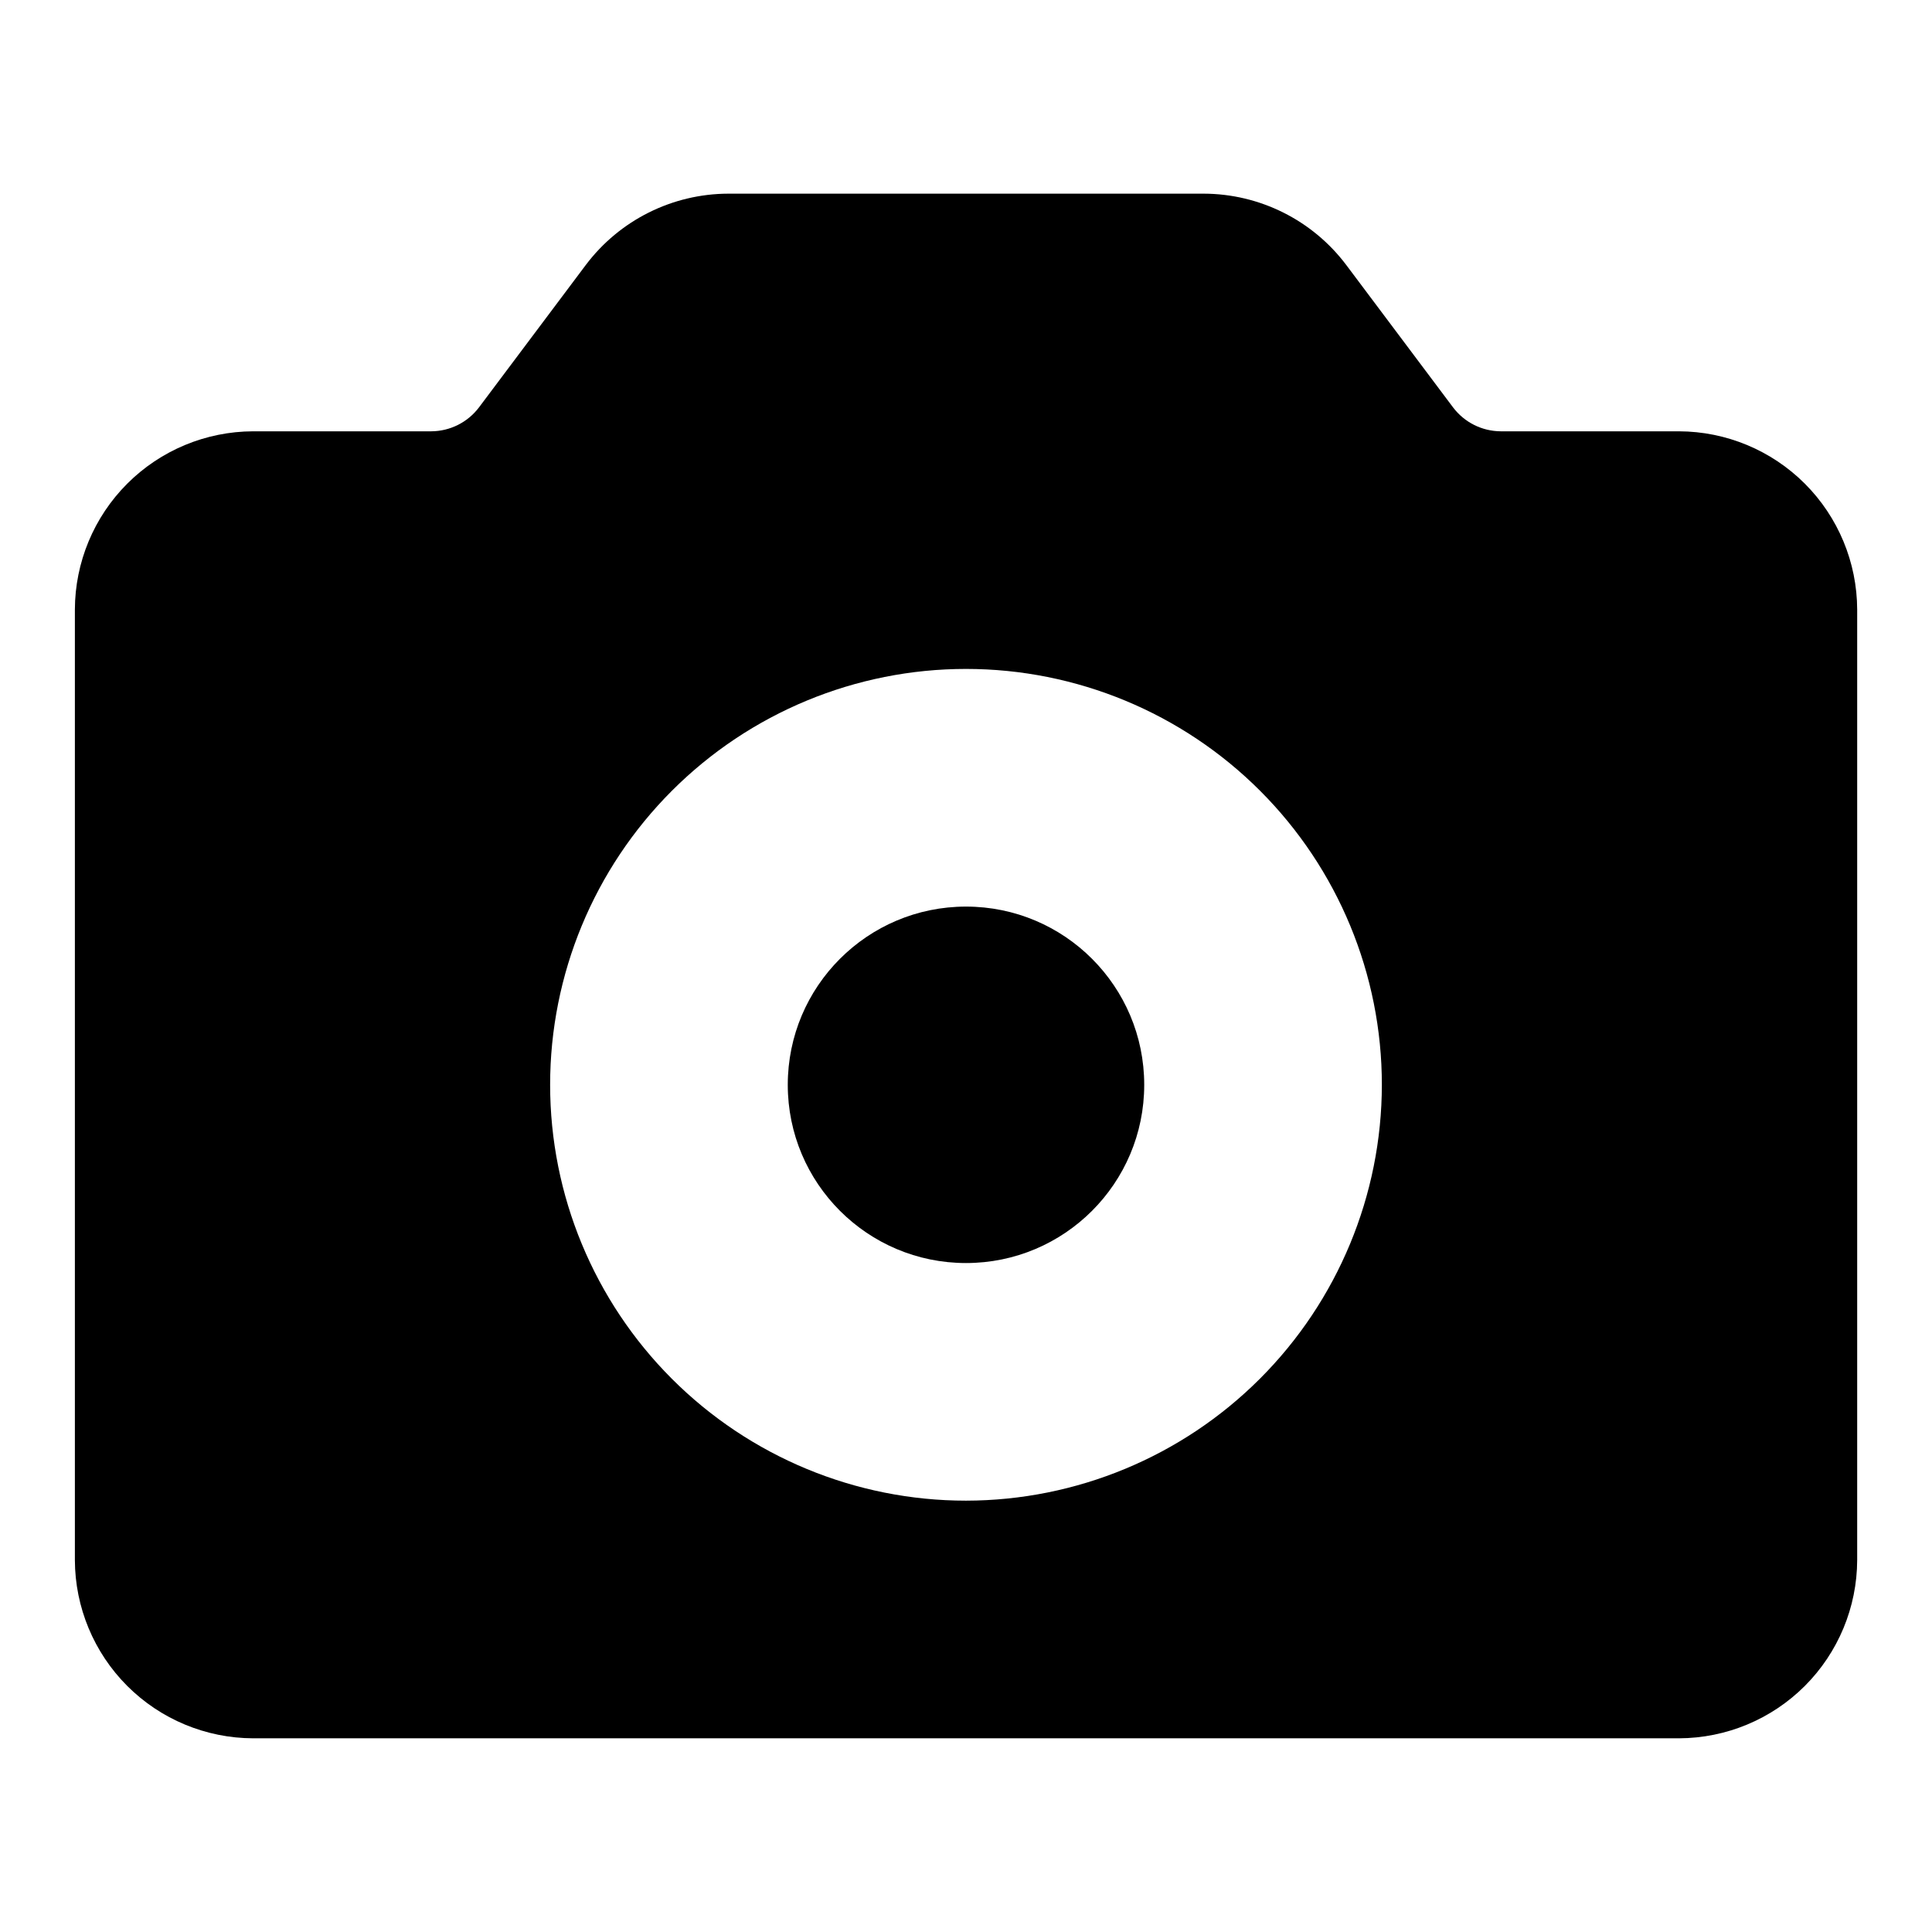 <?xml version="1.0" encoding="UTF-8"?>
<!-- Uploaded to: SVG Repo, www.svgrepo.com, Generator: SVG Repo Mixer Tools -->
<svg fill="#000000" width="800px" height="800px" version="1.1" viewBox="144 144 512 512" xmlns="http://www.w3.org/2000/svg">
 <g>
  <path d="m588.93 258.3h-47.23c-4.949-0.031-9.602-2.359-12.594-6.297l-28.34-37.785c-8.941-11.871-22.926-18.863-37.785-18.895h-125.95c-14.859 0.031-28.848 7.023-37.785 18.895l-28.34 37.785c-2.996 3.938-7.648 6.266-12.598 6.297h-47.23c-12.516 0.039-24.508 5.027-33.355 13.875-8.852 8.852-13.84 20.844-13.879 33.359v251.9c0.039 12.516 5.027 24.508 13.879 33.359 8.848 8.848 20.84 13.836 33.355 13.875h377.86c12.516-0.039 24.508-5.027 33.359-13.875 8.848-8.852 13.836-20.844 13.875-33.359v-251.9c-0.039-12.516-5.027-24.508-13.875-33.359-8.852-8.848-20.844-13.836-33.359-13.875zm-188.93 283.39c-29.23 0-57.262-11.613-77.93-32.281-20.668-20.668-32.281-48.699-32.281-77.926 0-29.23 11.613-57.262 32.281-77.93 20.668-20.668 48.699-32.281 77.93-32.281 29.227 0 57.258 11.613 77.926 32.281 20.668 20.668 32.281 48.699 32.281 77.93-0.035 29.219-11.656 57.23-32.316 77.891s-48.672 32.281-77.891 32.316z"/>
  <path d="m447.23 431.49c0 26.082-21.145 47.23-47.23 47.23s-47.234-21.148-47.234-47.23c0-26.086 21.148-47.234 47.234-47.234s47.23 21.148 47.23 47.234"/>
 </g>
</svg>